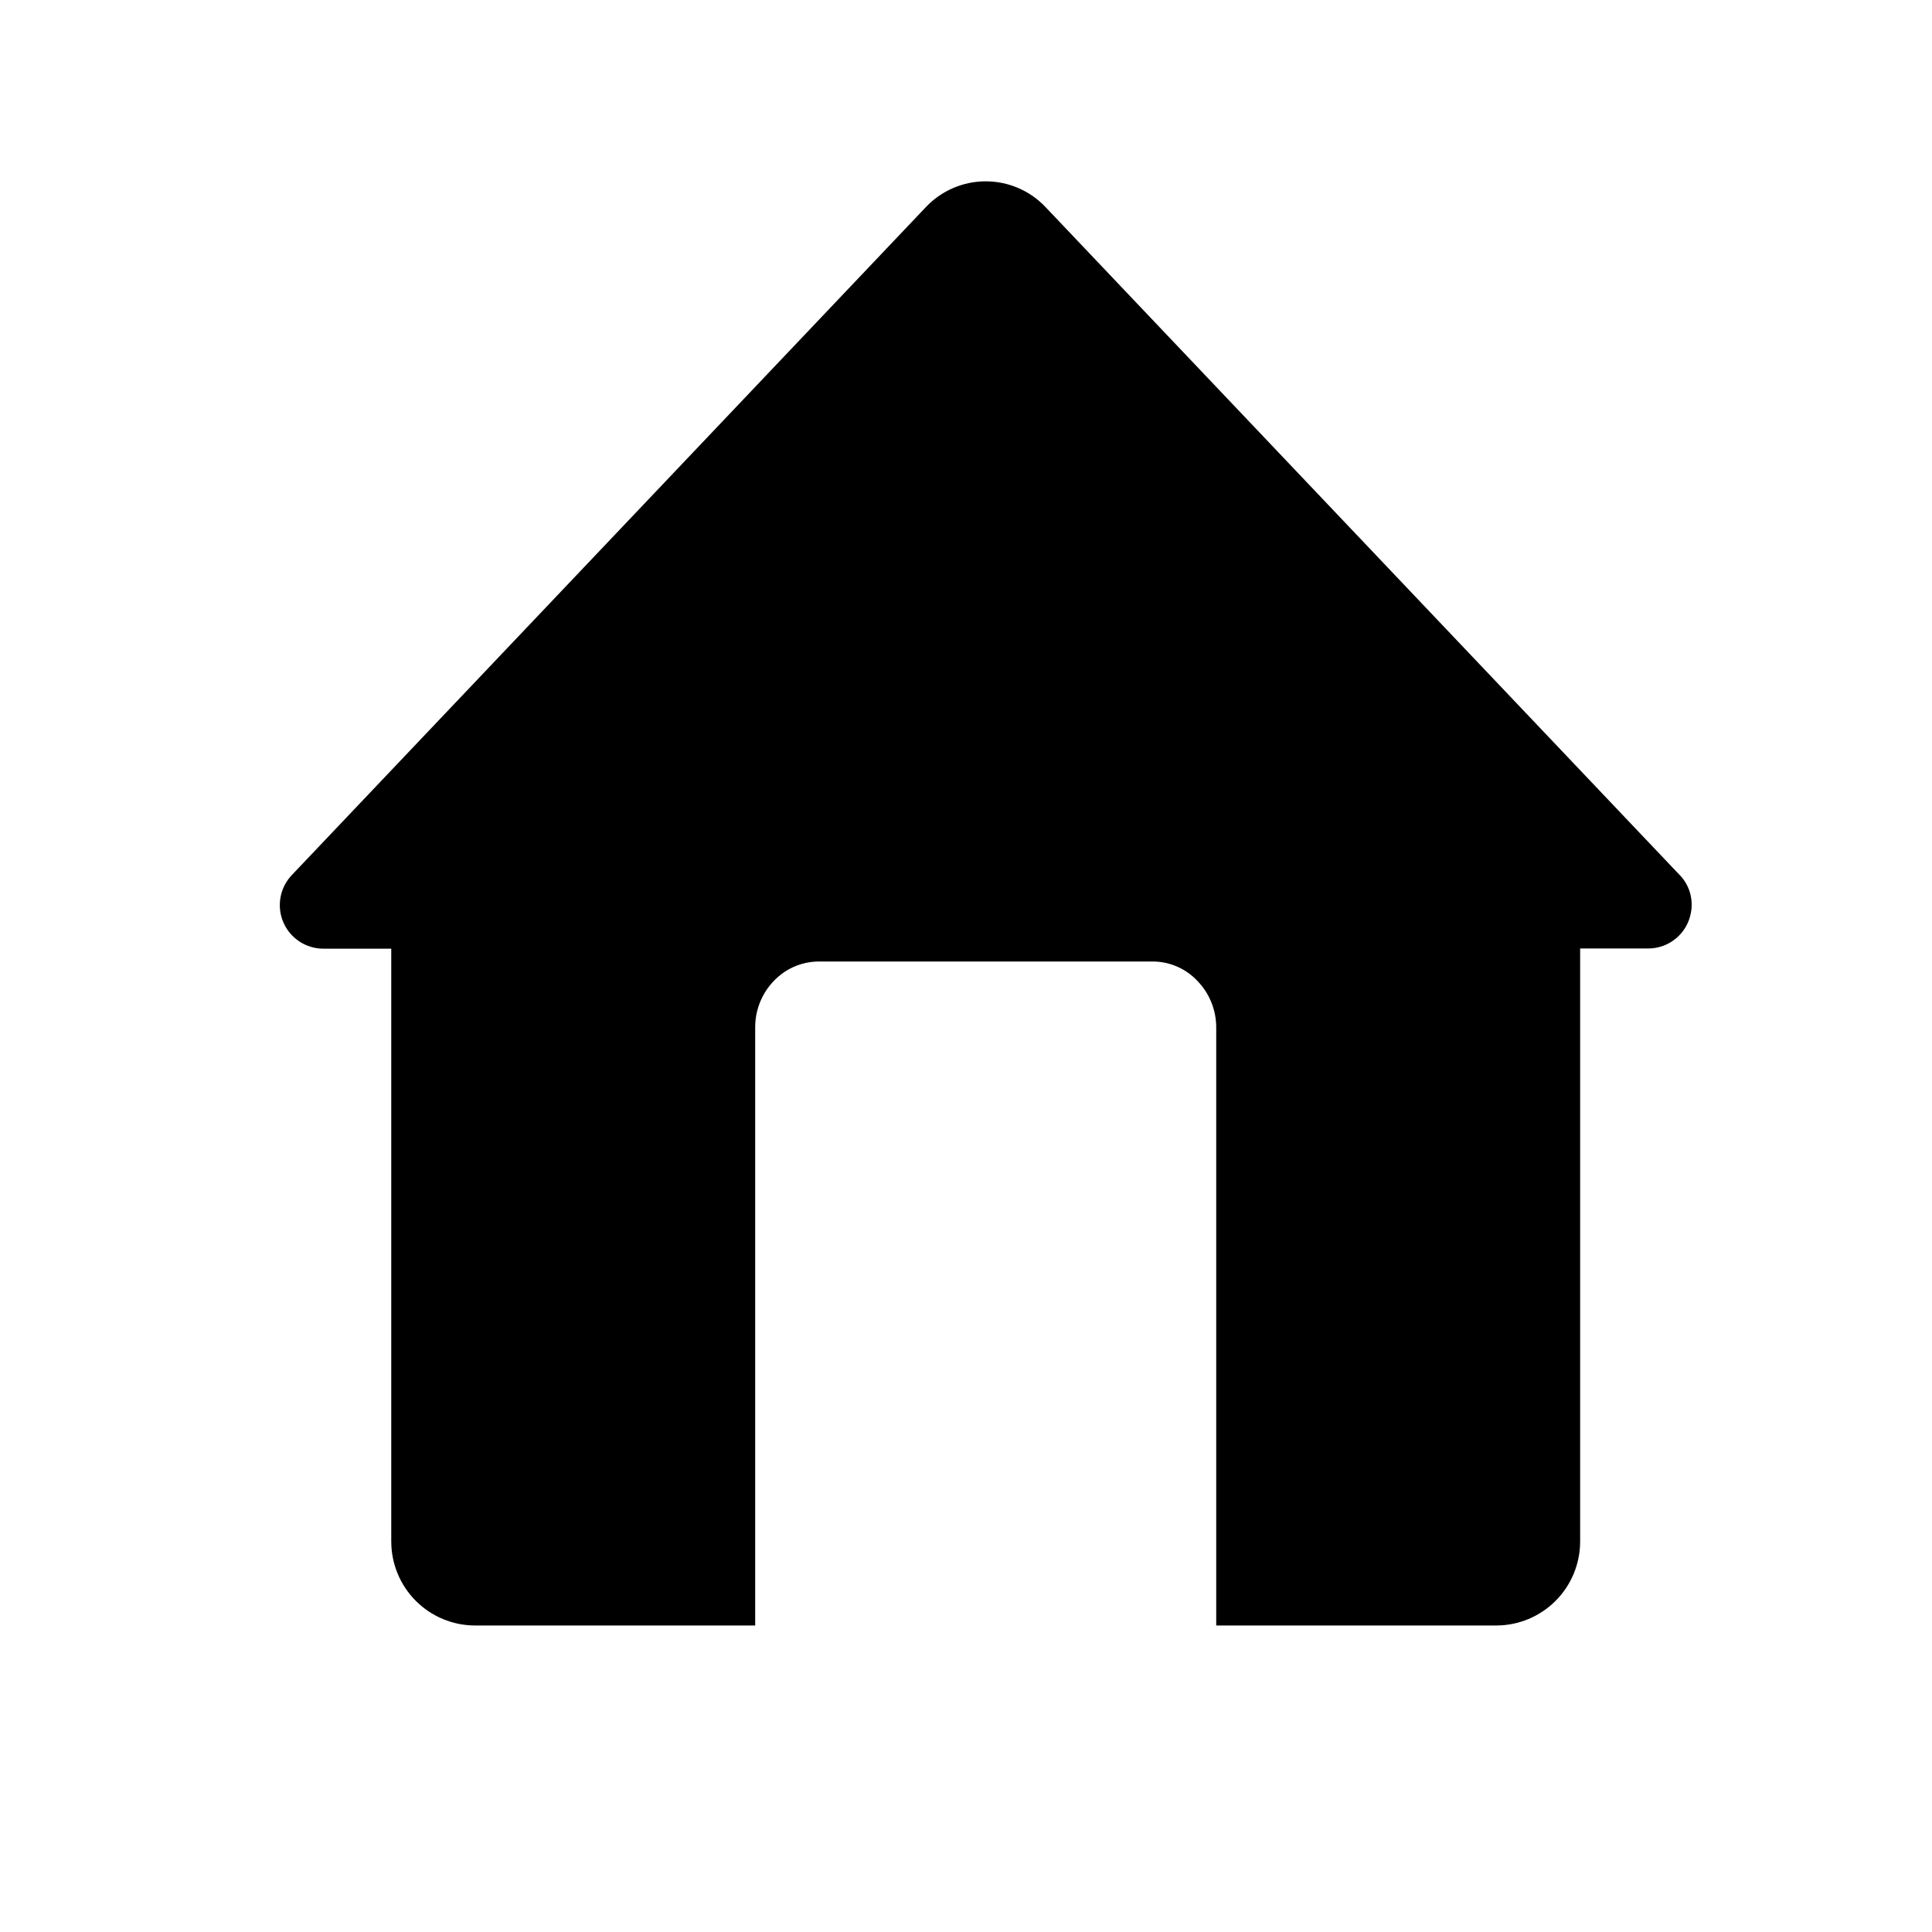 <?xml version="1.0" encoding="UTF-8"?>
<!-- Uploaded to: ICON Repo, www.iconrepo.com, Generator: ICON Repo Mixer Tools -->
<svg fill="#000000" width="800px" height="800px" version="1.1" viewBox="144 144 512 512" xmlns="http://www.w3.org/2000/svg">
 <path d="m589.11 375.87-168.06-177.02c-4.121-4.34-9.844-6.797-15.828-6.797s-11.707 2.457-15.824 6.797c-56.012 59.031-112.04 118.05-168.07 177.06-3.18 3.348-4.059 8.266-2.238 12.508 1.82 4.238 5.992 6.992 10.605 6.992h17.992v157.16l0.004-0.004c0.008 5.887 2.352 11.531 6.516 15.691 4.16 4.164 9.805 6.508 15.688 6.516h74.238v-158.41c-0.055-5.996 2.938-11.609 7.941-14.91 2.672-1.73 5.785-2.648 8.969-2.648h88.359c4.519-0.012 8.844 1.855 11.938 5.156 3.211 3.328 4.996 7.777 4.973 12.402v158.41h74.234c5.883-0.012 11.523-2.356 15.688-6.519 4.16-4.16 6.504-9.801 6.519-15.688v-157.21h17.984c5.578 0.031 10.375-3.953 11.363-9.441 0.715-3.641-0.402-7.398-2.988-10.059z"/>
</svg>